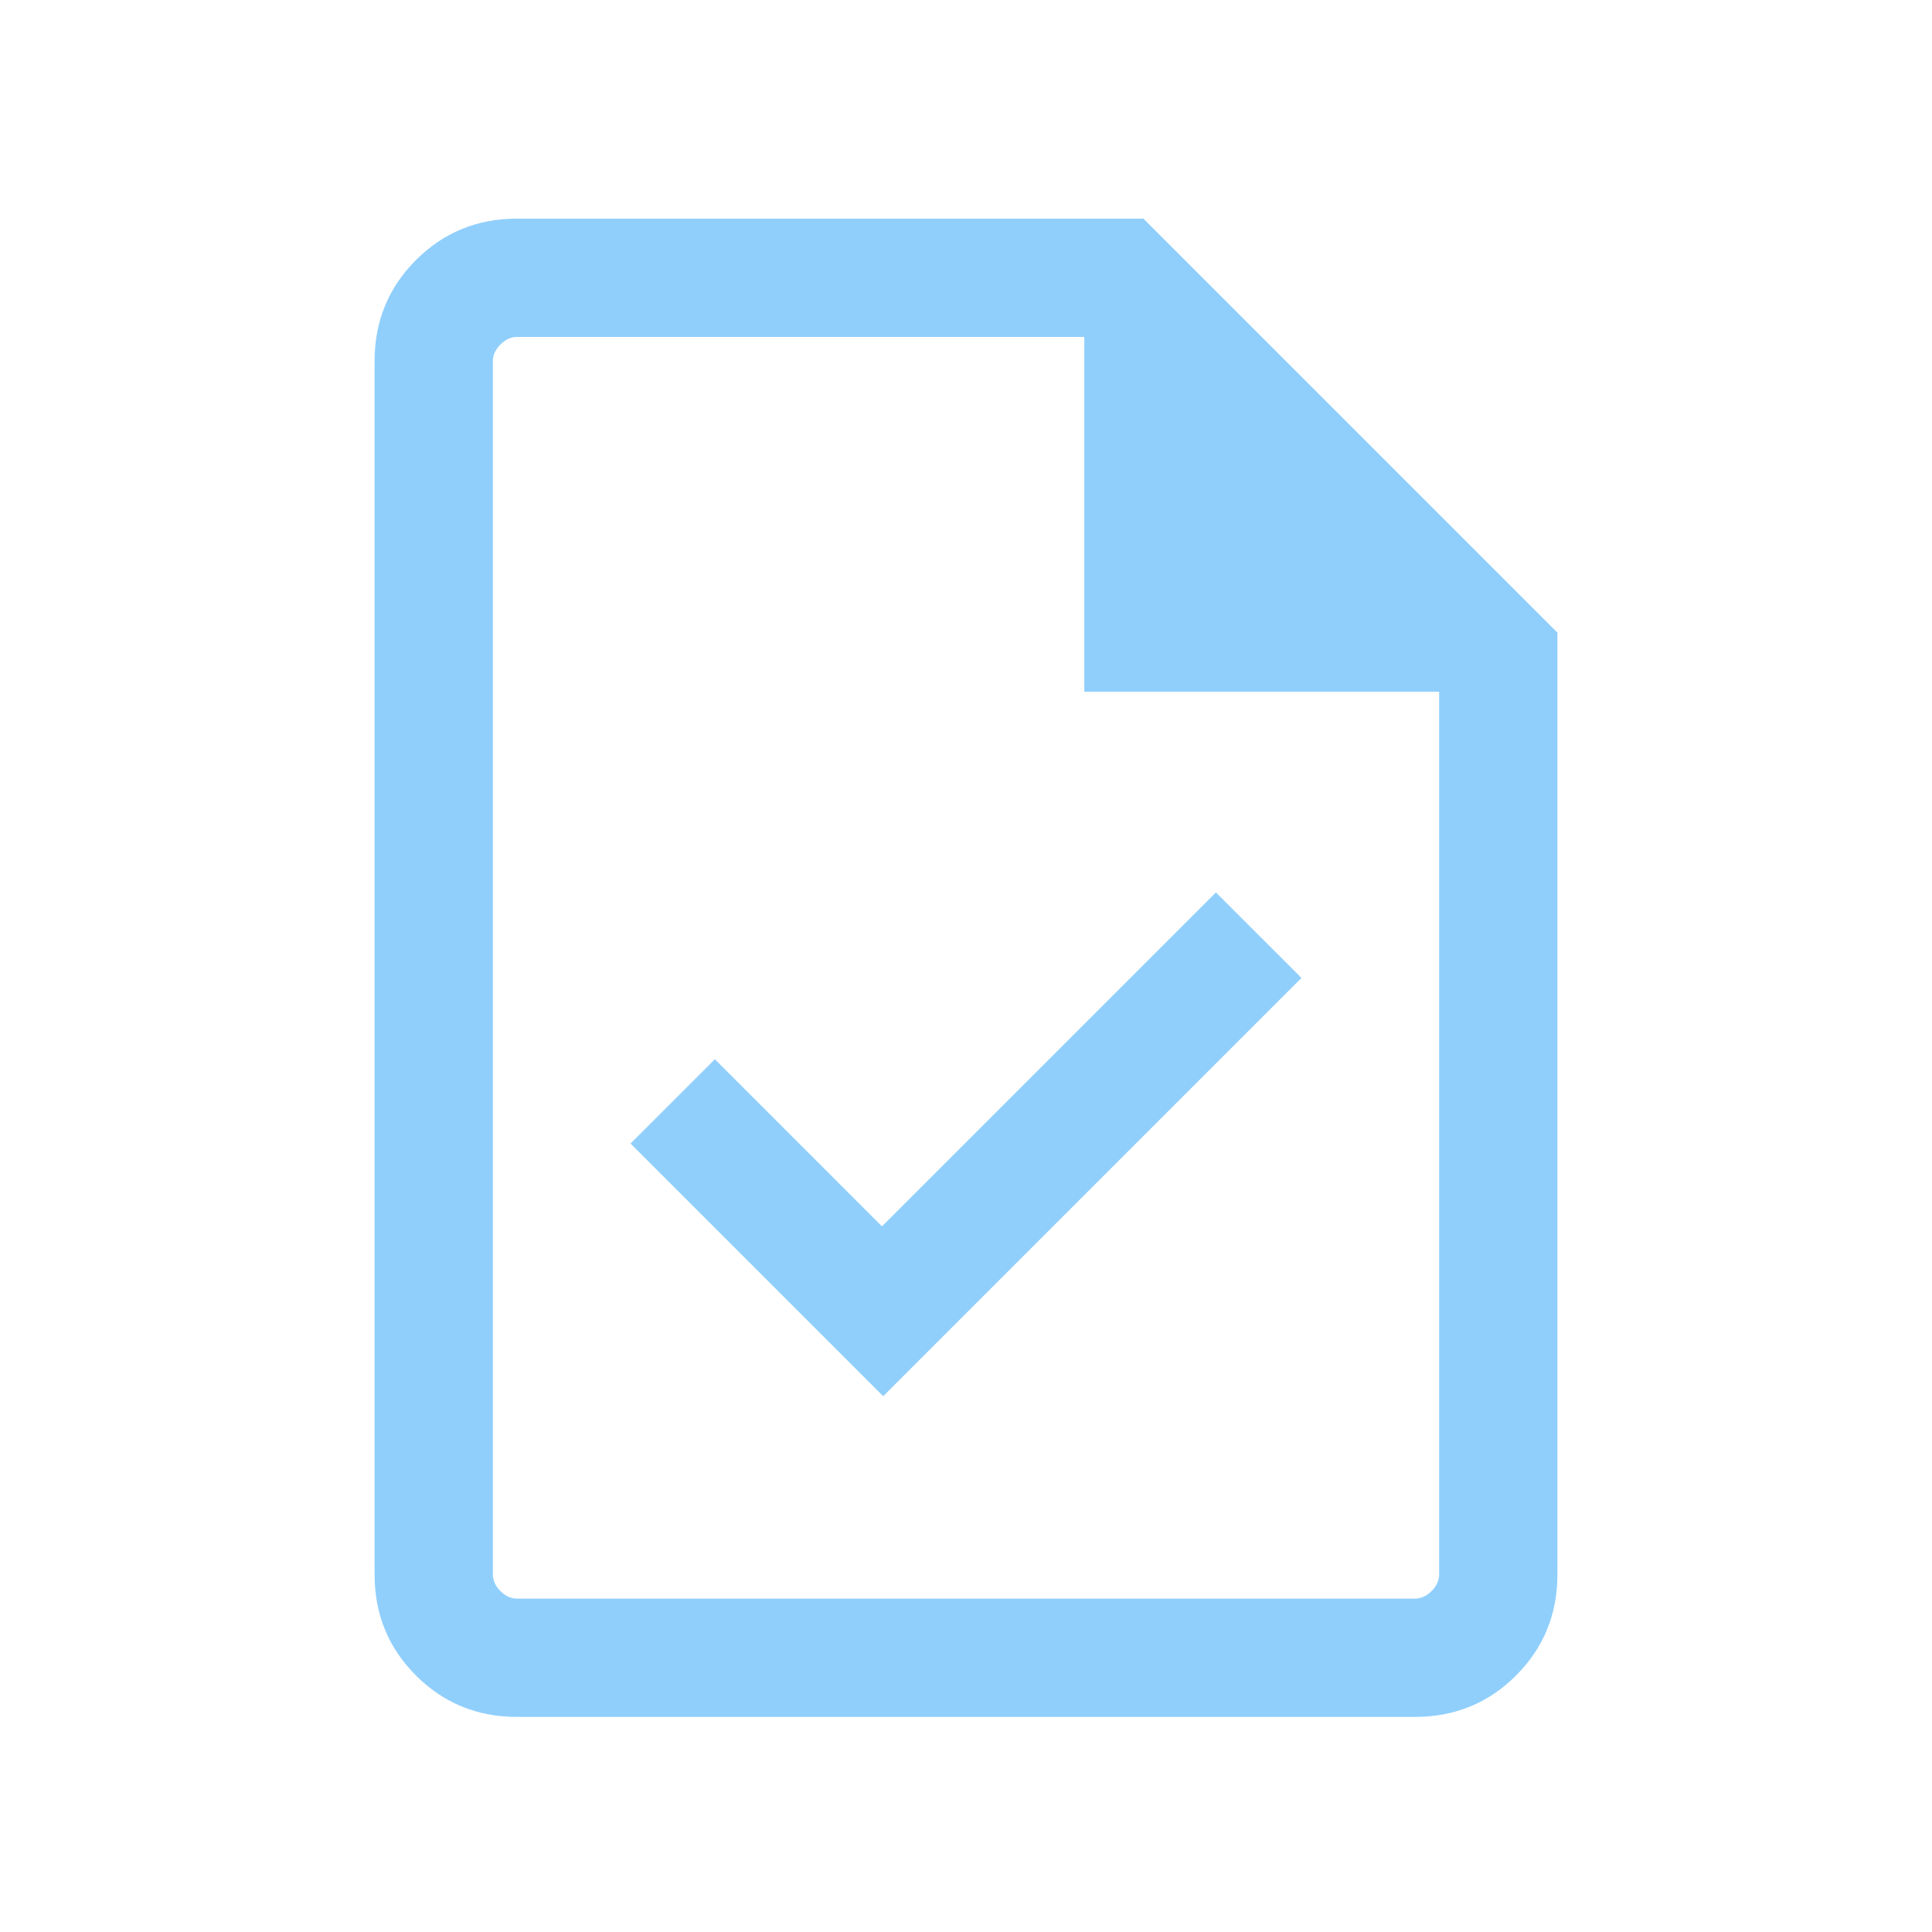 <?xml version="1.0" encoding="utf-8"?>
<svg xmlns="http://www.w3.org/2000/svg" fill="none" height="49" viewBox="0 0 49 49" width="49">
<path d="M22.4 35.411L33.008 24.803L30.838 22.634L22.369 31.103L18.131 26.865L15.992 29.003L22.4 35.411ZM13.115 43.545C12.105 43.545 11.25 43.195 10.55 42.495C9.85 41.795 9.5 40.94 9.5 39.93V9.161C9.5 8.151 9.85 7.295 10.55 6.595C11.25 5.895 12.105 5.545 13.115 5.545H29L39.5 16.045V39.93C39.5 40.94 39.15 41.795 38.45 42.495C37.75 43.195 36.895 43.545 35.885 43.545H13.115ZM27.5 17.545V8.545H13.115C12.961 8.545 12.82 8.609 12.692 8.738C12.564 8.866 12.5 9.007 12.5 9.161V39.93C12.5 40.084 12.564 40.225 12.692 40.353C12.82 40.481 12.961 40.545 13.115 40.545H35.885C36.038 40.545 36.179 40.481 36.308 40.353C36.436 40.225 36.5 40.084 36.5 39.93V17.545H27.5Z" fill="#90CFFC"/>
</svg>